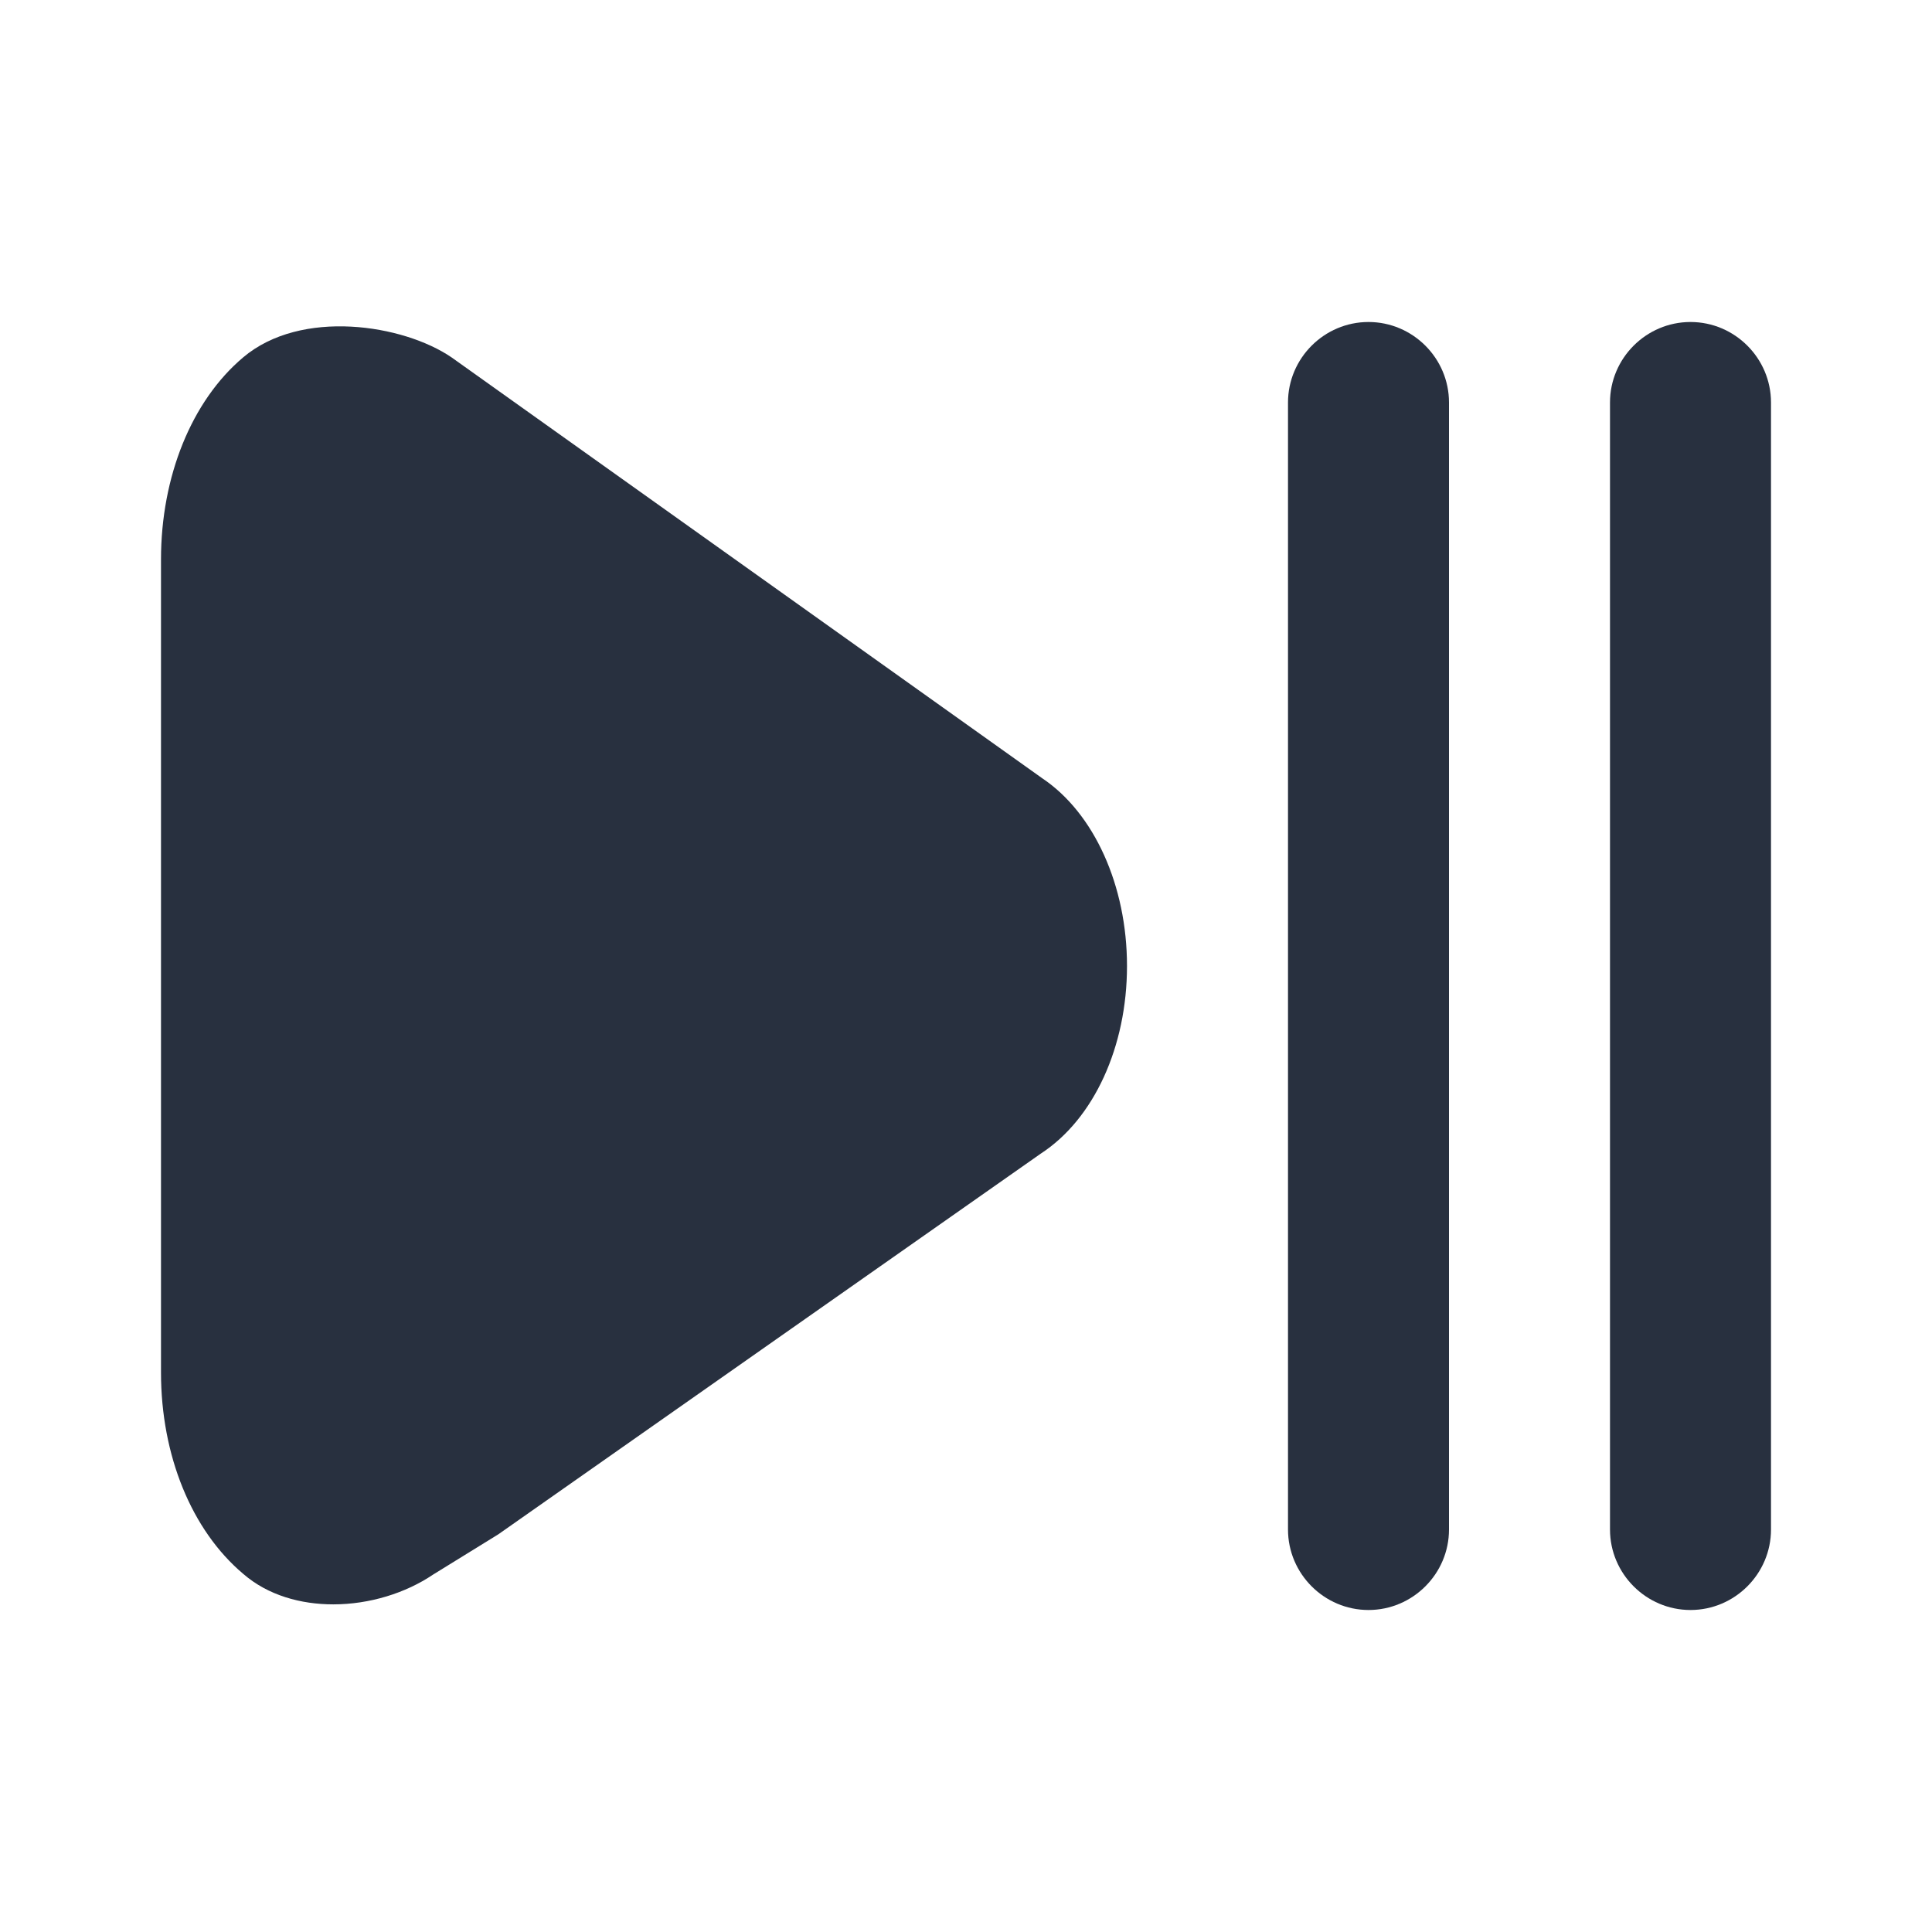 <svg width="24" height="24" viewBox="0 0 24 24" fill="none" xmlns="http://www.w3.org/2000/svg">
<path d="M12.95 9.67L5.61 4.44C5.01 4.03 3.74 3.83 3.02 4.44C2.38 4.98 2 5.92 2 6.95V17.05C2 18.08 2.38 19.01 3.02 19.55C3.33 19.82 3.74 19.93 4.14 19.93C4.59 19.93 5.04 19.79 5.38 19.56L6.19 19.06L12.93 14.33C13.59 13.9 14 13 14 12C14 11 13.59 10.1 12.95 9.67Z" fill="#28303F"/>
<path d="M17 4C16.45 4 16 4.45 16 5V19C16 19.55 16.45 20 17 20C17.55 20 18 19.55 18 19V5C18 4.45 17.55 4 17 4Z" fill="#28303F"/>
<path d="M21 4C20.45 4 20 4.45 20 5V19C20 19.55 20.45 20 21 20C21.55 20 22 19.55 22 19V5C22 4.45 21.55 4 21 4Z" fill="#28303F"/>
</svg>
